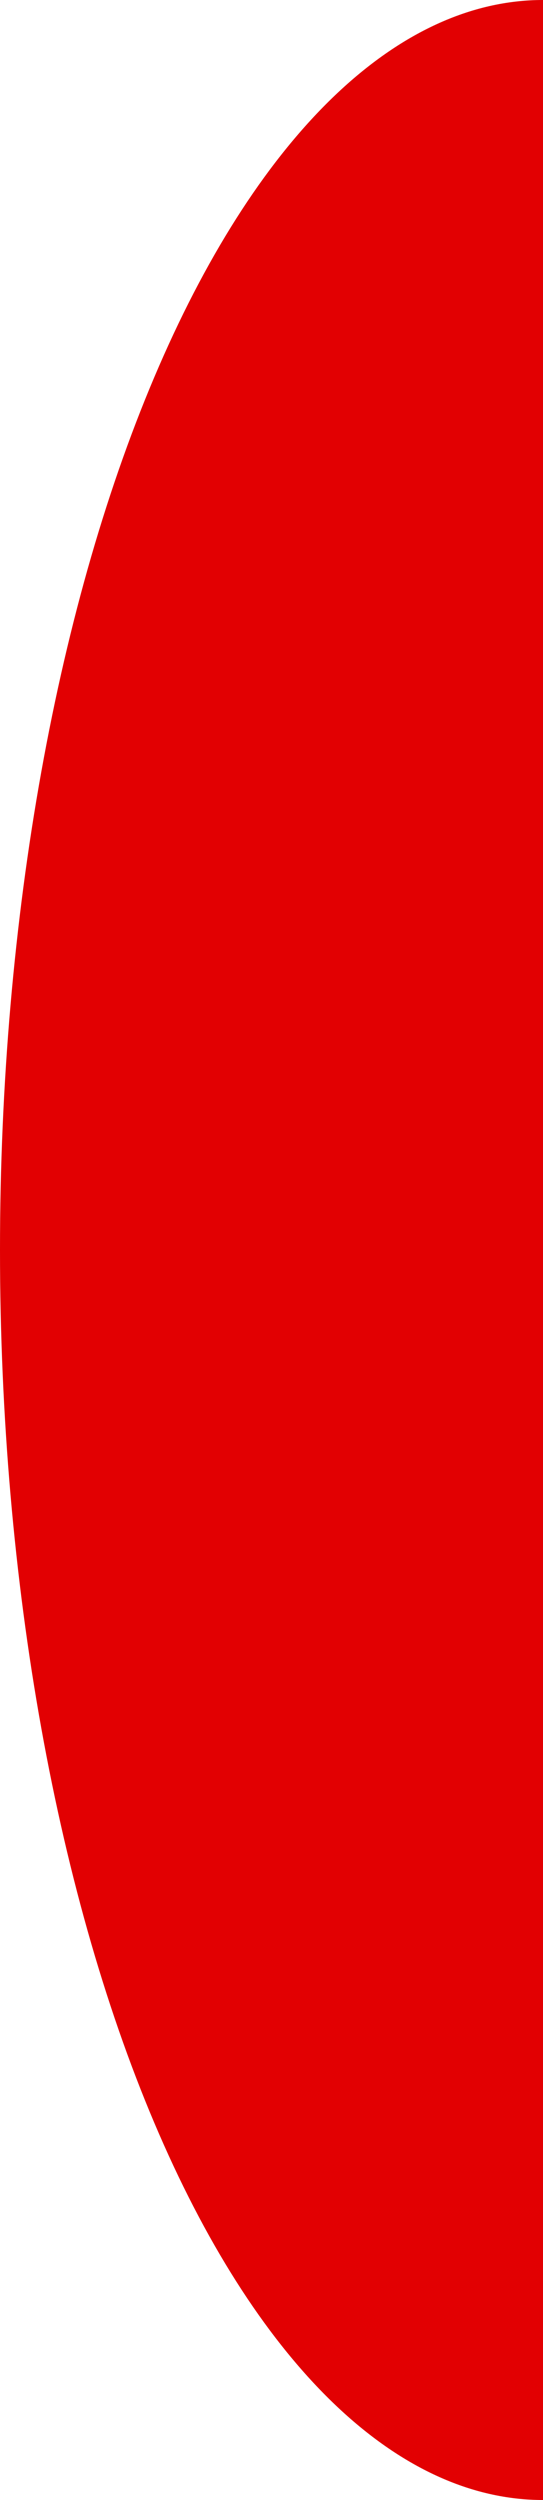 <?xml version="1.0" encoding="UTF-8"?> <svg xmlns="http://www.w3.org/2000/svg" width="83" height="382" viewBox="0 0 83 382" fill="none"> <path d="M83 0C60.987 0 39.876 20.123 24.31 55.943C8.745 91.762 1.66193e-06 140.344 0 191C-1.66193e-06 241.656 8.745 290.238 24.31 326.057C39.876 361.877 60.987 382 83 382L83 191L83 0Z" fill="#E20002"></path> </svg> 